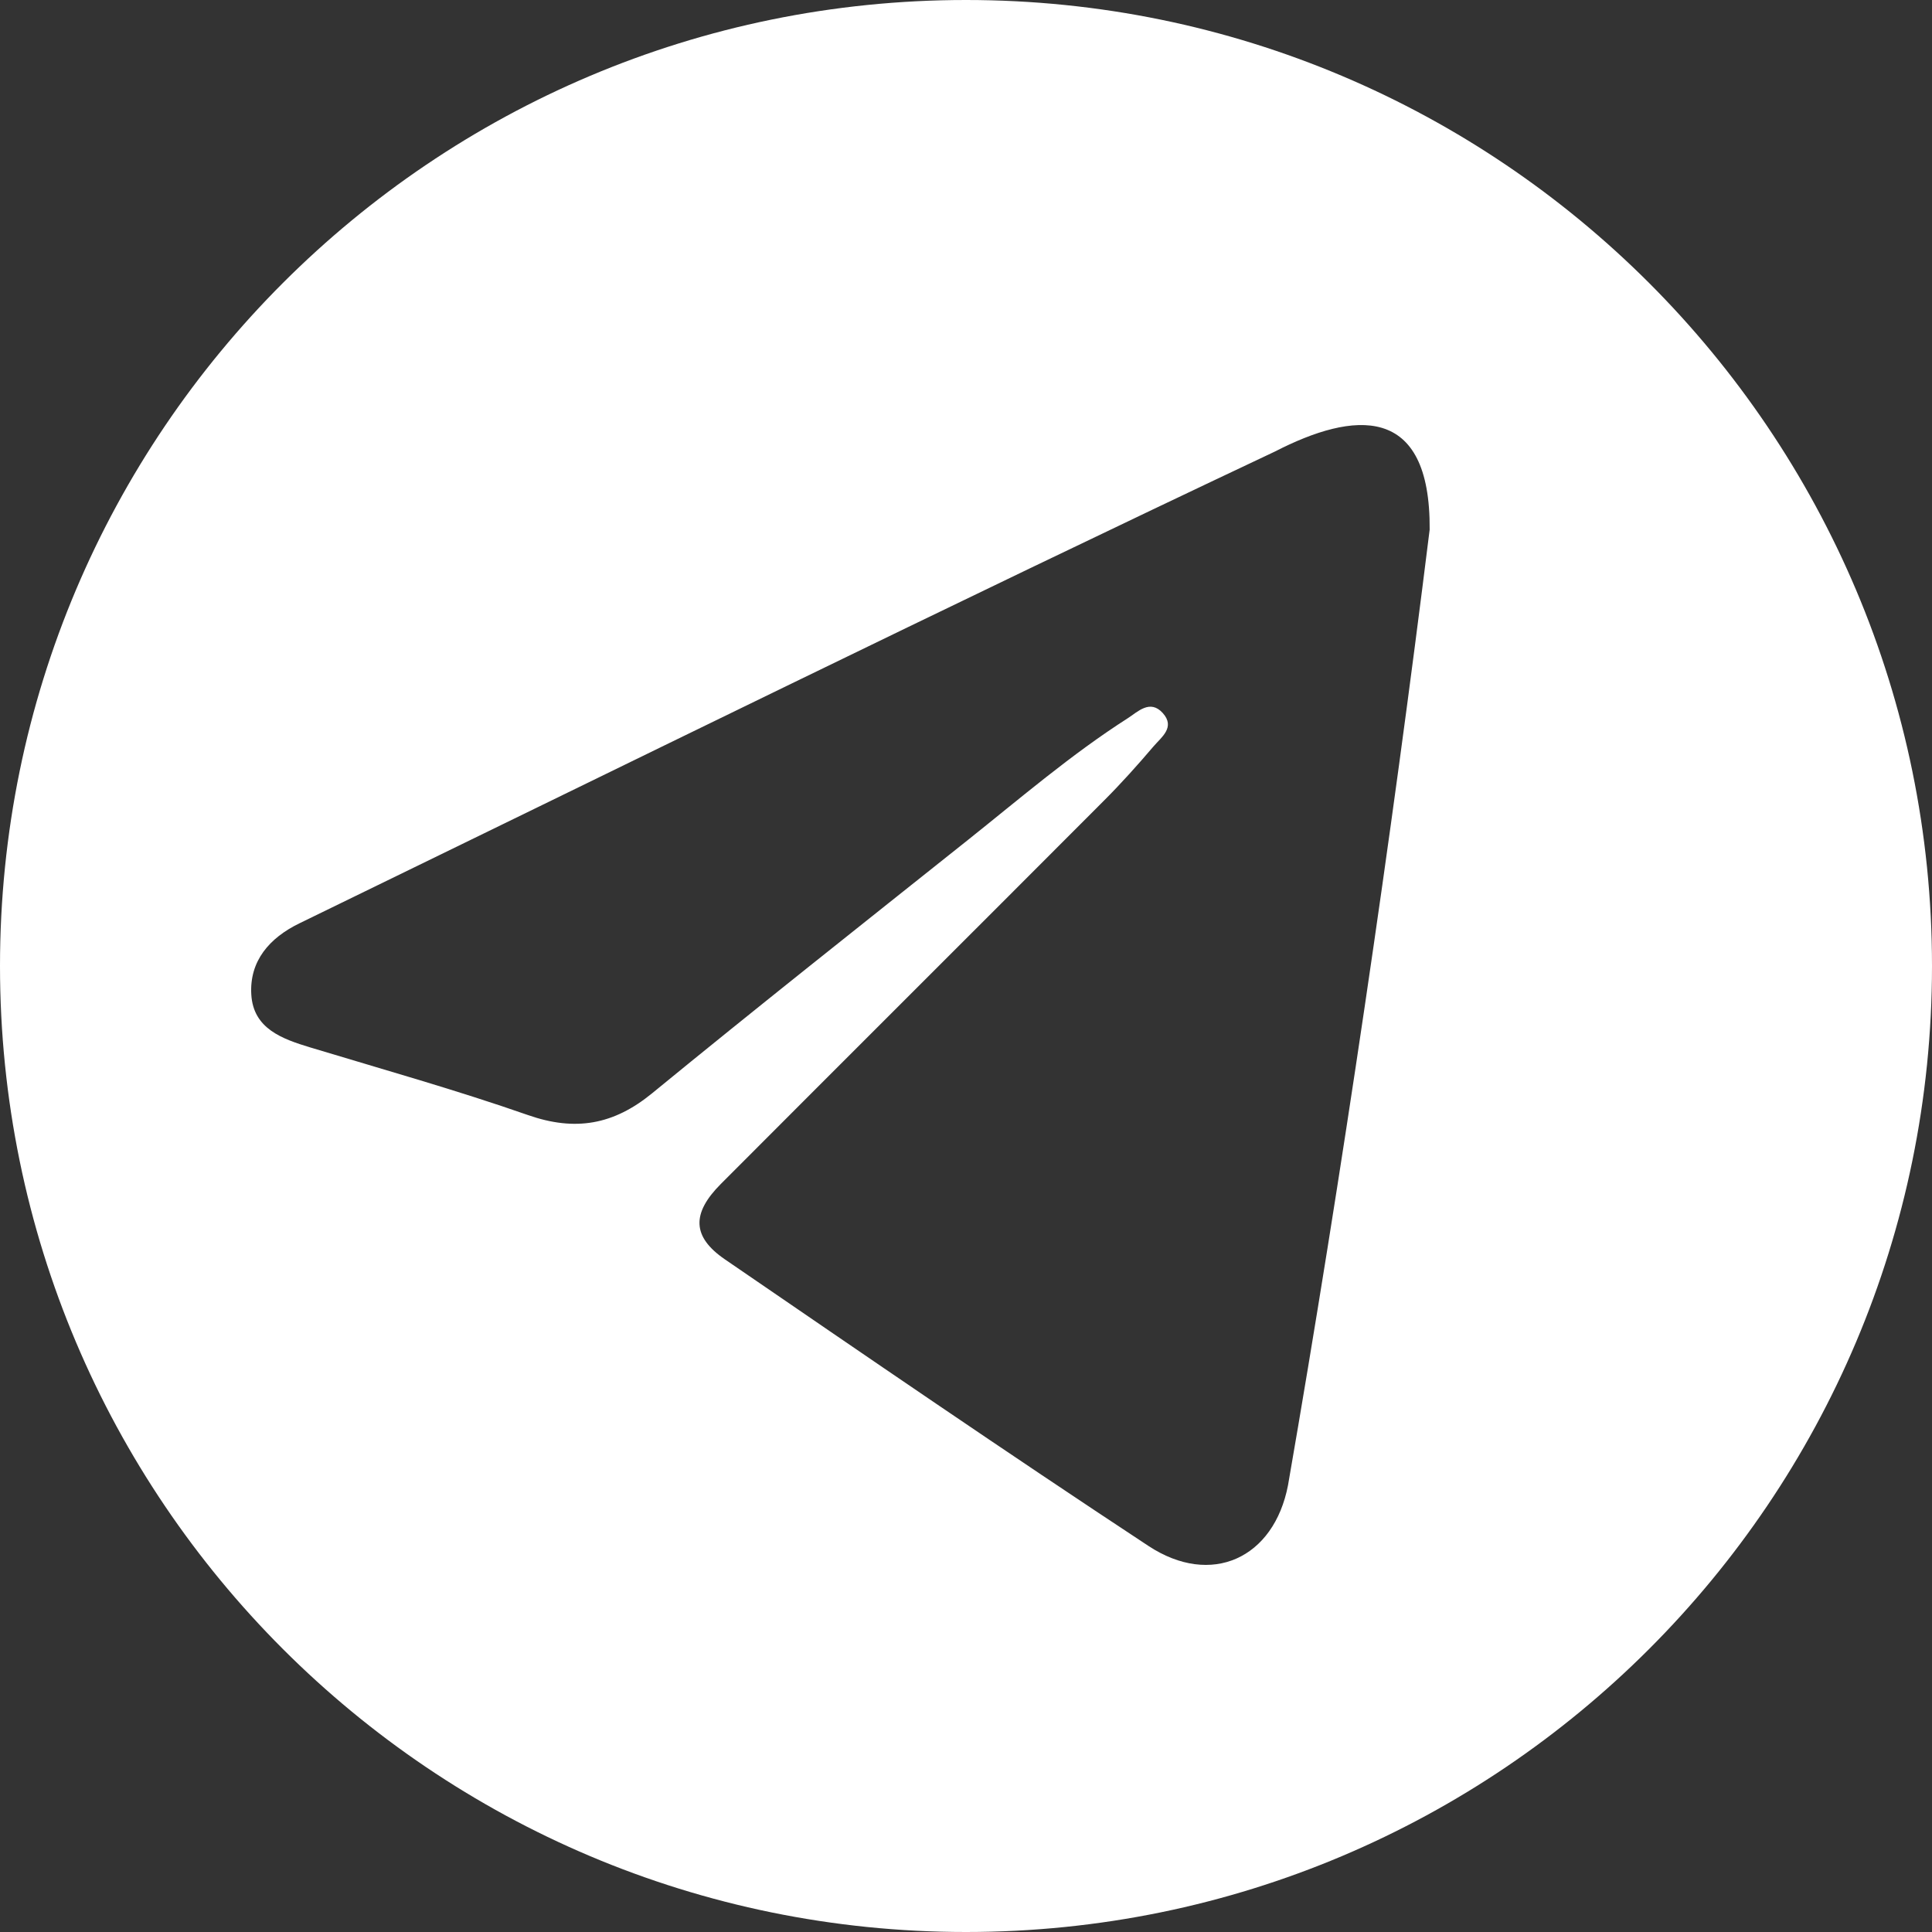 <?xml version="1.0" encoding="UTF-8"?> <svg xmlns="http://www.w3.org/2000/svg" width="100" height="100" viewBox="0 0 100 100" fill="none"><rect x="0" y="0" width="100" height="100" fill="#333333" stroke="none"/><path fill-rule="evenodd" clip-rule="evenodd" d="M50 0C77.614 0 100 22.386 100 50C100 77.614 77.614 100 50 100C22.386 100 0 77.614 0 50C0 22.386 22.386 0 50 0ZM73.999 27.427C74.053 20.849 70.049 21.284 65.993 23.37C49.082 31.354 32.306 39.618 15.492 47.794C13.95 48.546 12.905 49.736 13.007 51.477C13.111 53.241 14.595 53.772 16.058 54.215C19.824 55.354 23.621 56.42 27.335 57.718C29.78 58.572 31.761 58.22 33.754 56.587C39.158 52.16 44.638 47.827 50.102 43.474C52.811 41.316 55.444 39.049 58.371 37.177C58.89 36.844 59.524 36.18 60.182 36.904C60.852 37.646 60.11 38.158 59.699 38.641C58.882 39.601 58.038 40.542 57.148 41.433C50.542 48.056 43.915 54.66 37.309 61.283C35.796 62.801 35.812 64.013 37.519 65.183C44.798 70.171 52.076 75.166 59.446 80.019C62.696 82.157 65.941 80.661 66.668 76.873C69.446 60.86 72.033 43.292 73.997 27.427H73.999Z" fill="white"></path></svg> 